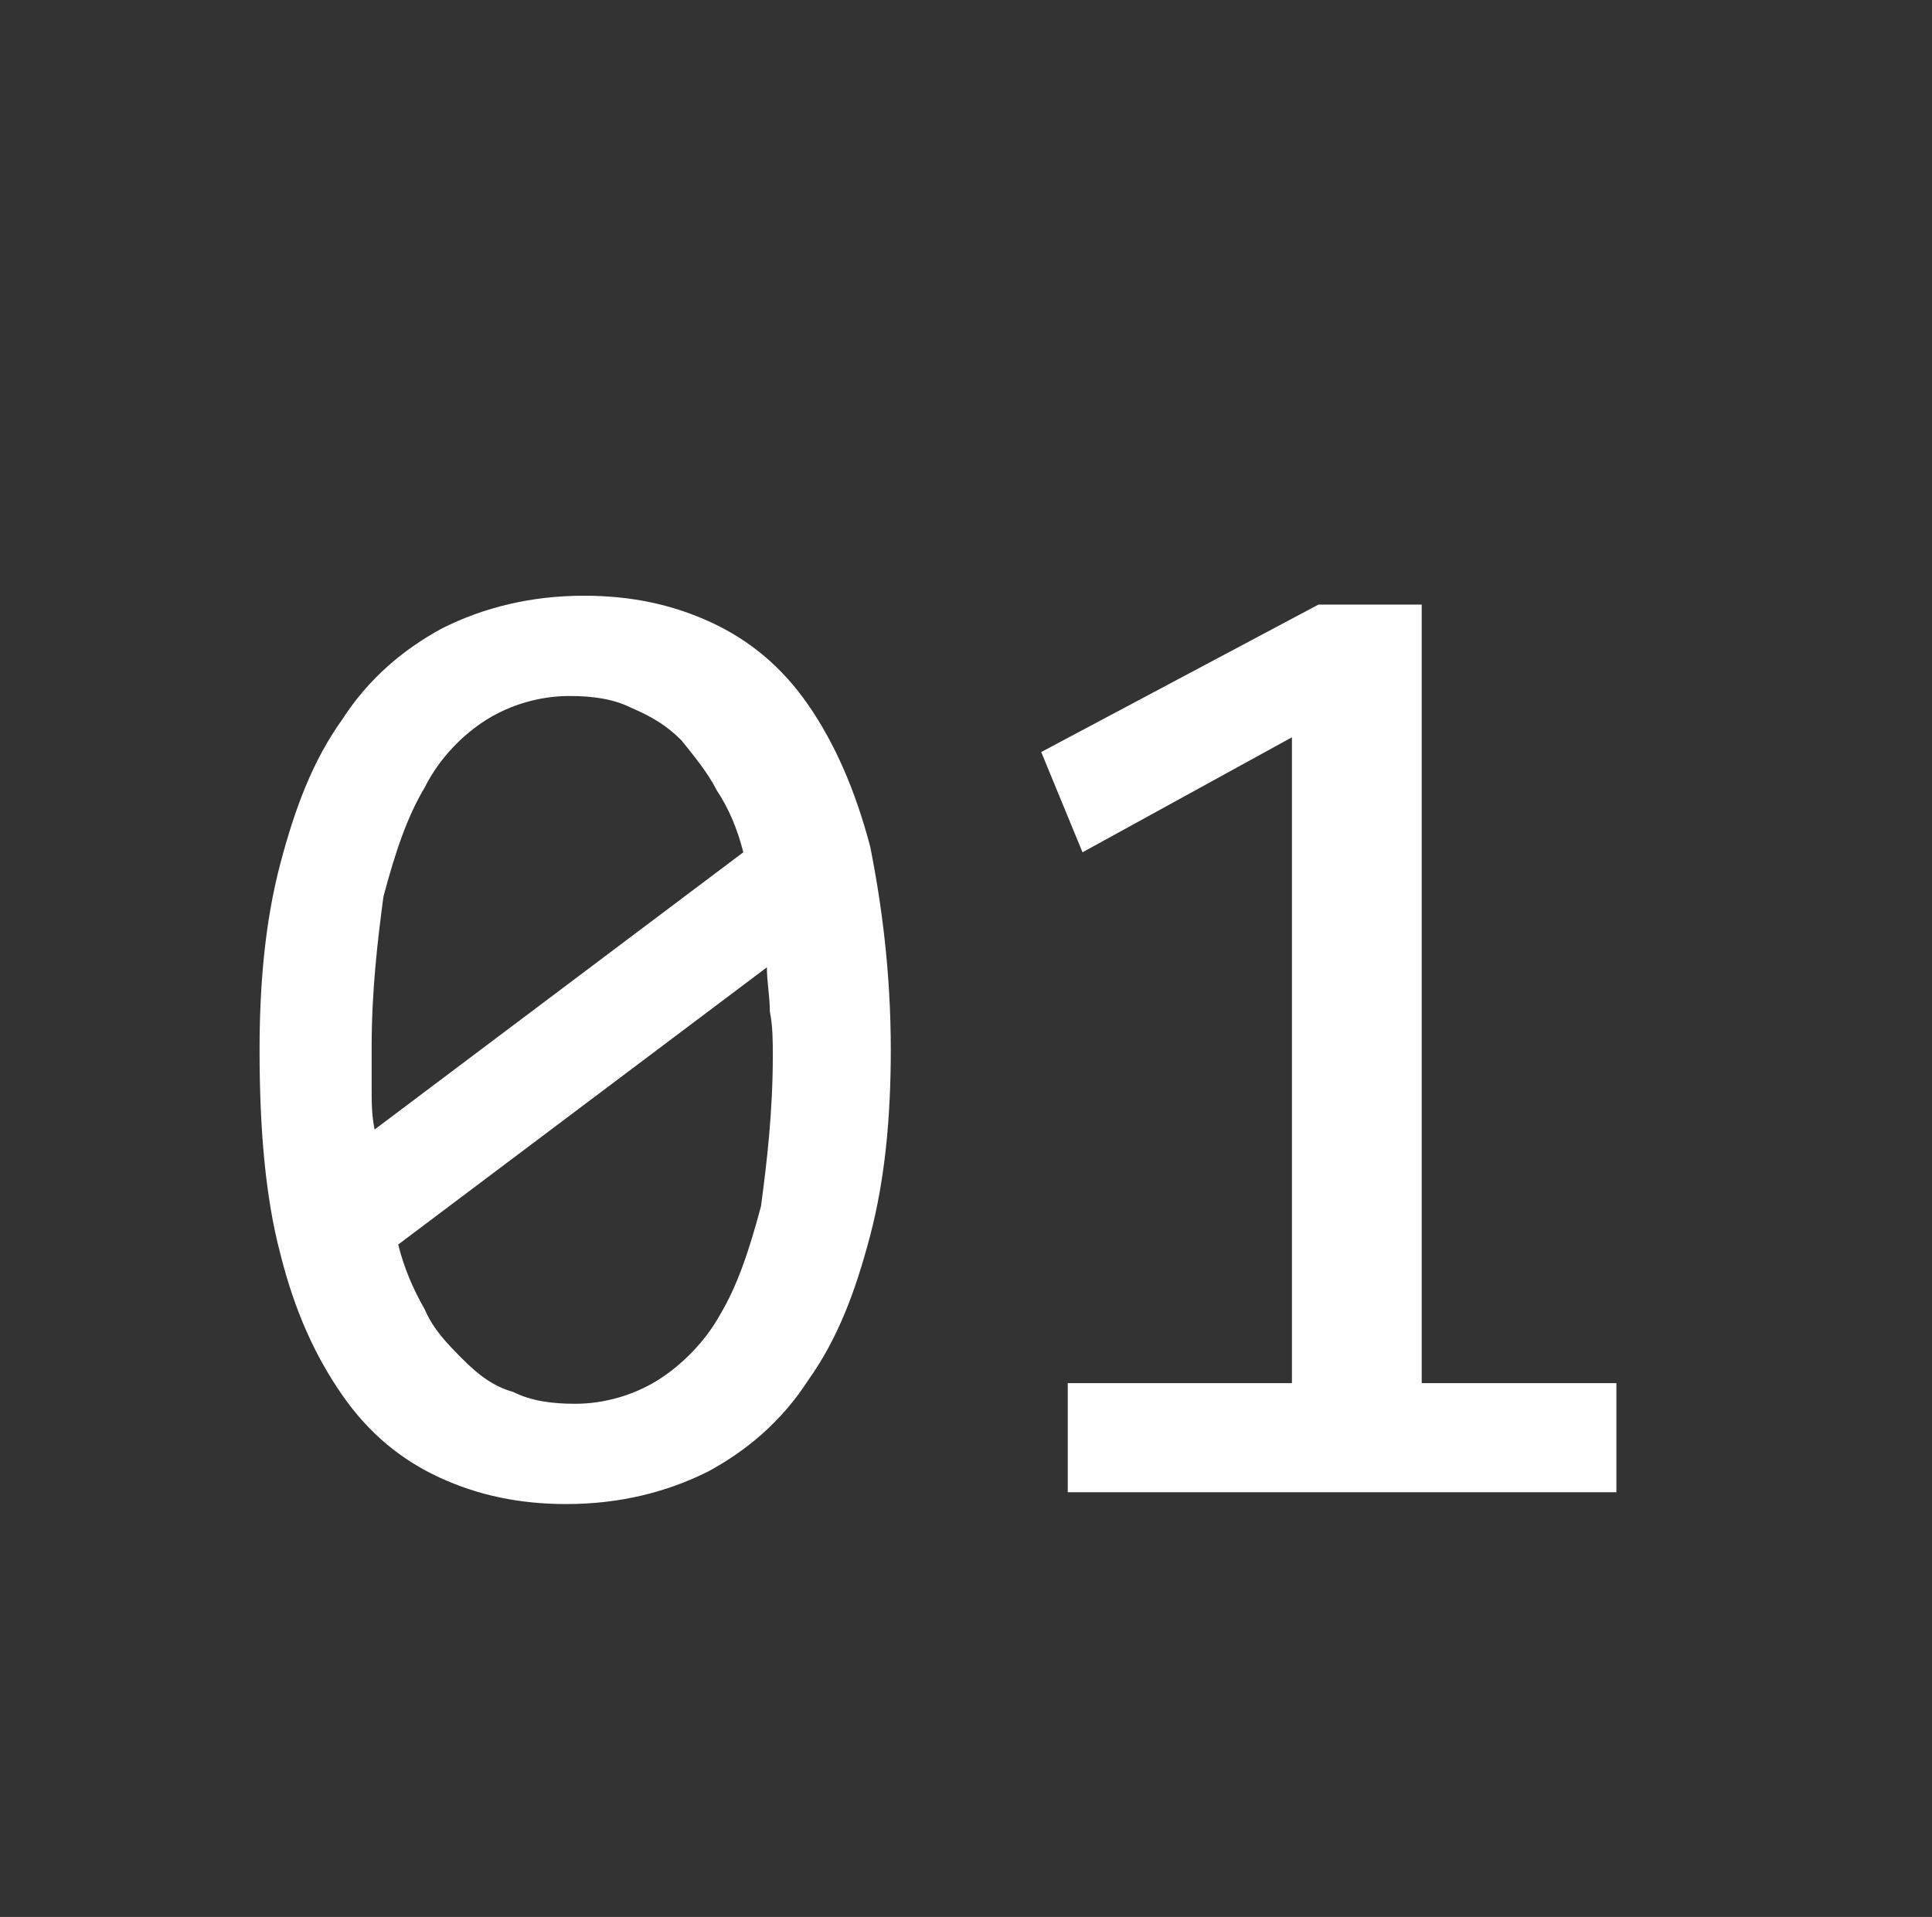 <svg enable-background="new 0 0 65.5 65" viewBox="0 0 65.5 65" xmlns="http://www.w3.org/2000/svg"><rect x="0" y="0" width="65.5" height="65" fill="#333333" stroke="none"/><g fill="#fff"><path d="m30.2 35.6c0 2.3-.2 4.4-.7 6.3s-1.1 3.5-2.1 4.9c-.9 1.4-2.1 2.4-3.4 3.1-1.4.7-3 1.1-4.8 1.1-1.6 0-3-.3-4.3-.9s-2.4-1.5-3.3-2.8-1.6-2.8-2.1-4.8c-.5-1.9-.7-4.2-.7-6.9 0-2.3.2-4.4.7-6.3s1.1-3.5 2.1-4.9c.9-1.4 2.1-2.4 3.4-3.1 1.4-.7 3-1.1 4.8-1.1 1.6 0 3 .3 4.3.9s2.4 1.5 3.3 2.8 1.6 2.9 2.1 4.8c.4 2 .7 4.3.7 6.9zm-17.6-.1v1.4c0 .5 0 .9.1 1.4l12.5-9.4c-.2-.8-.5-1.5-.9-2.1-.3-.6-.8-1.2-1.2-1.7-.5-.5-1-.8-1.7-1.1-.6-.3-1.3-.4-2.1-.4-1 0-2 .3-2.8.8s-1.6 1.3-2.1 2.3c-.6 1-1 2.2-1.4 3.7-.2 1.5-.4 3.2-.4 5.1zm13.6.3c0-.5 0-1-.1-1.5 0-.5-.1-1-.1-1.5l-12.5 9.4c.2.8.5 1.5.9 2.2.3.7.8 1.2 1.3 1.7s1 .9 1.7 1.1c.6.3 1.3.4 2.1.4 1 0 2-.3 2.8-.8s1.6-1.3 2.1-2.2c.6-1 1-2.2 1.4-3.7.2-1.5.4-3.2.4-5.1z"/><path d="m54.8 50.6h-18.6v-3.7h7.6v-21.9l-7.1 3.9-1.4-3.4 9.4-5h3.5v26.4h6.6z"/></g></svg>